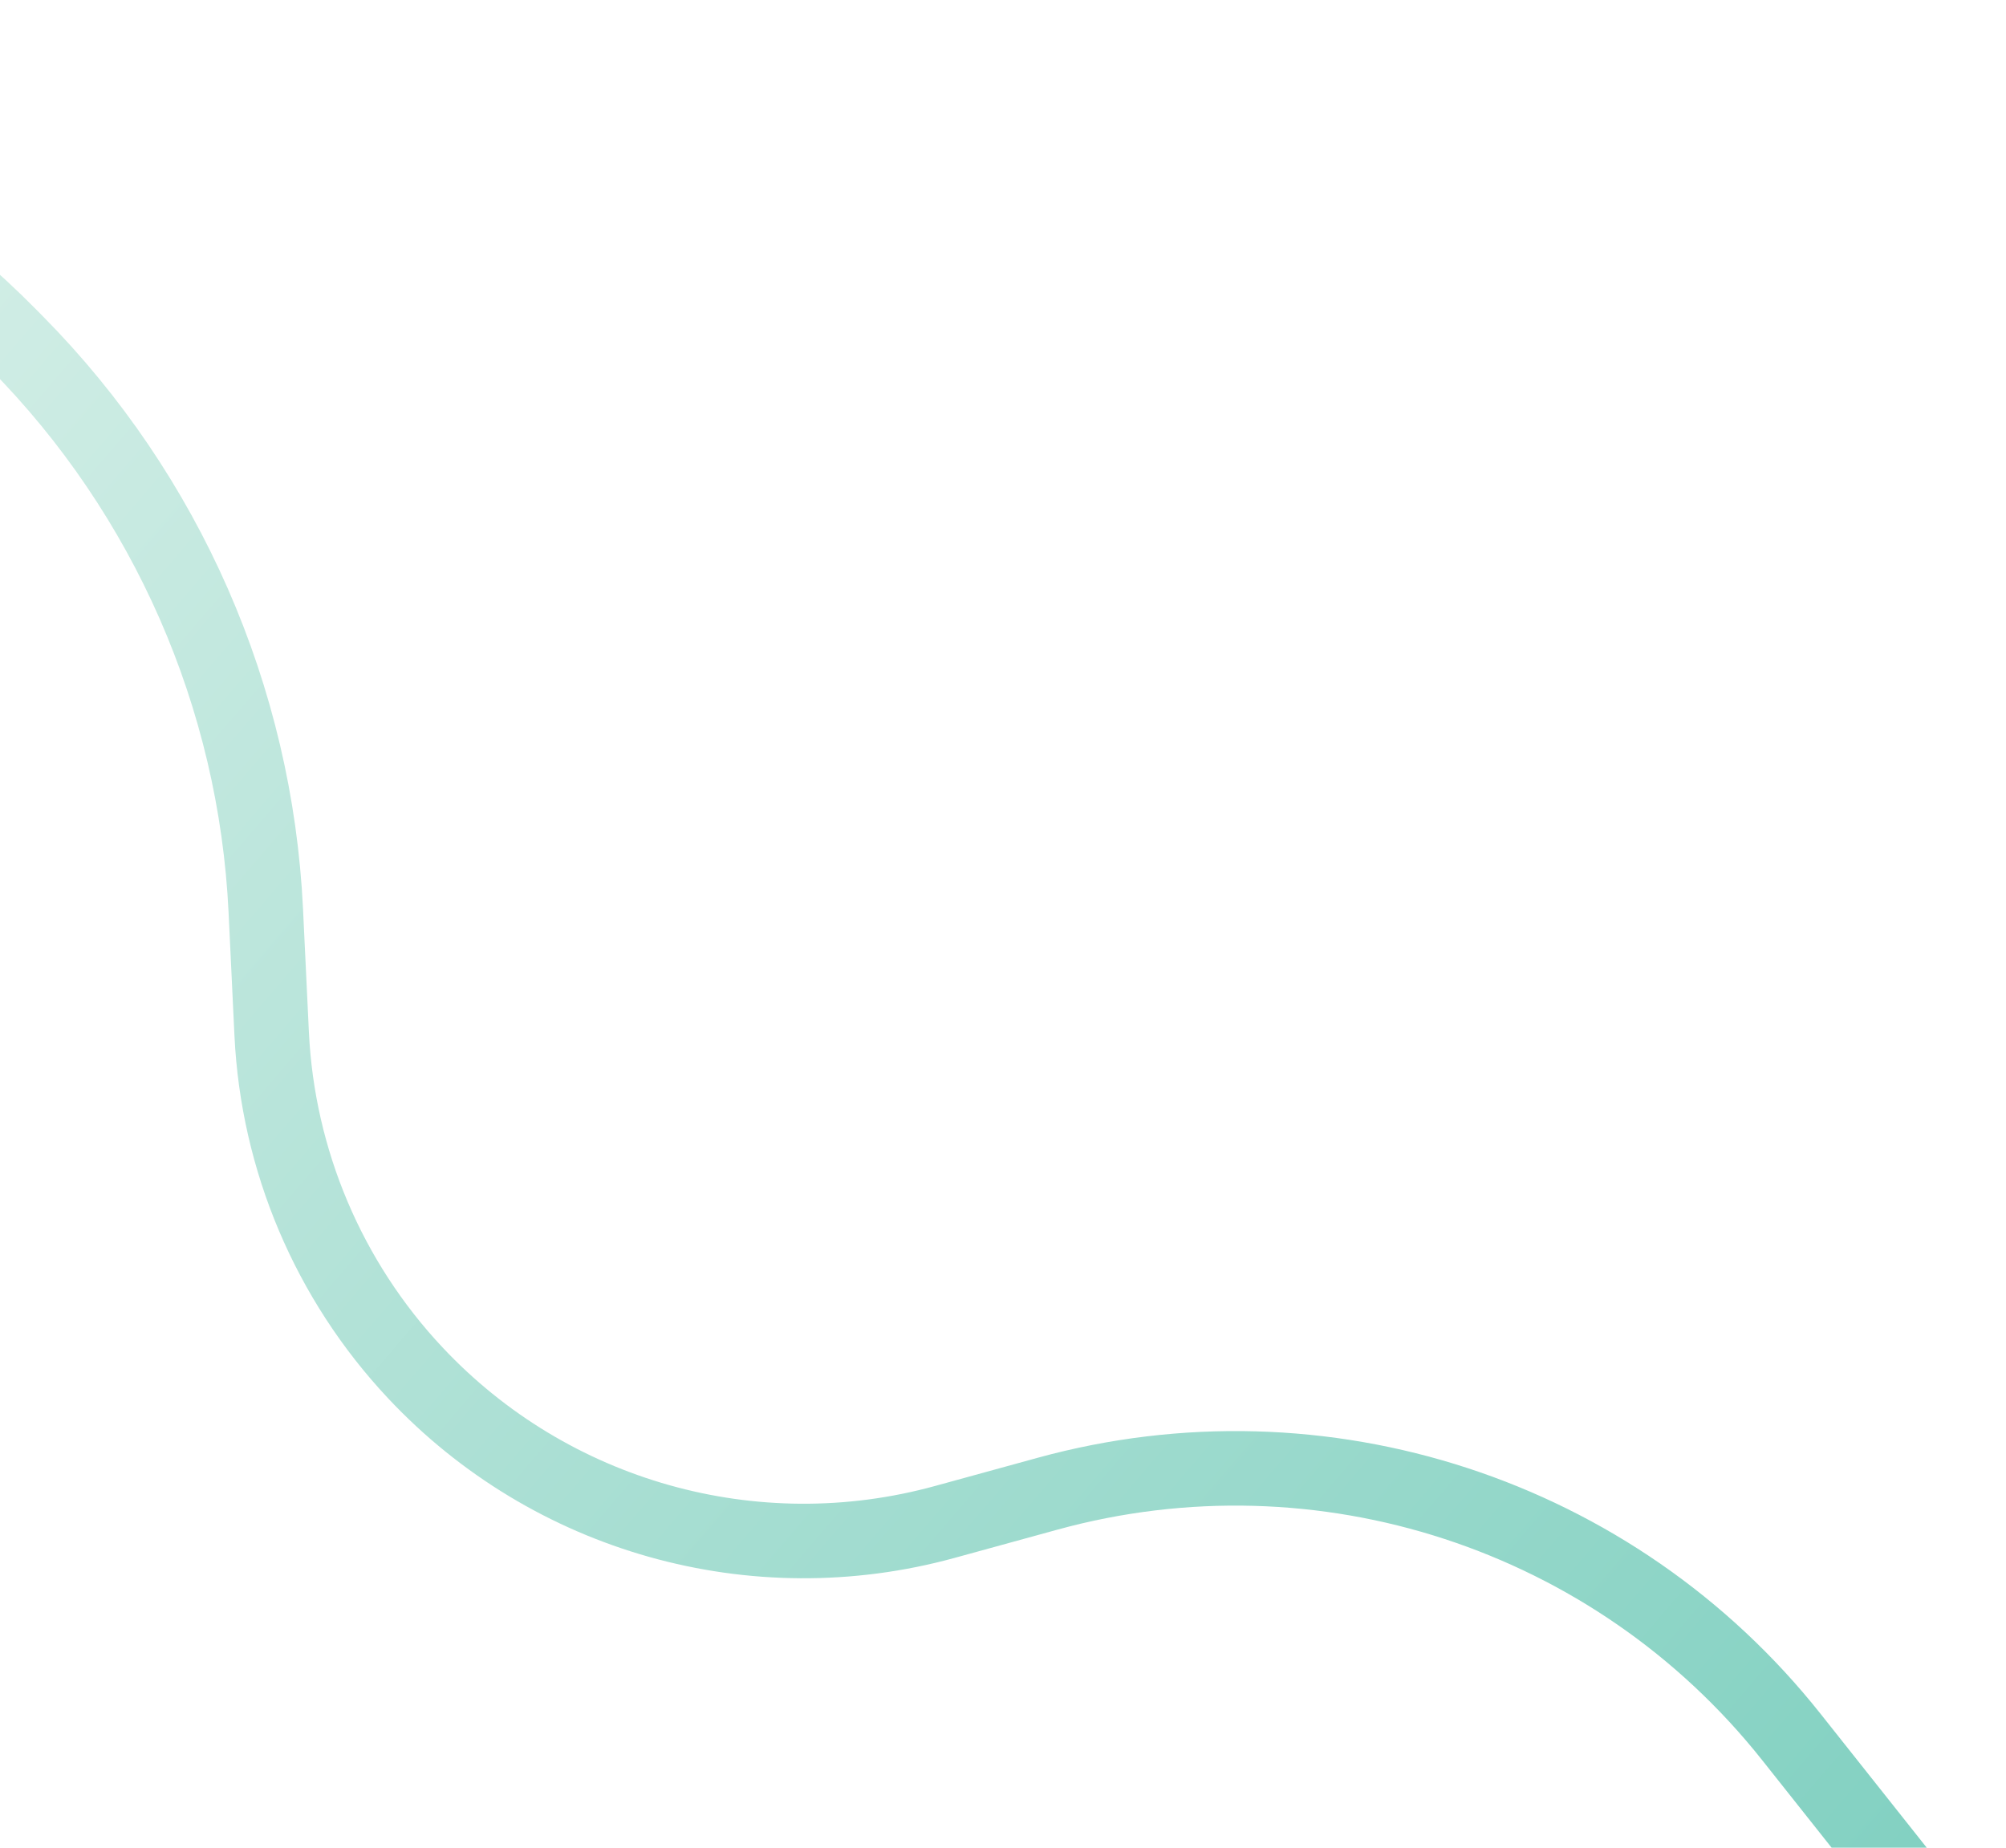 <svg width="646" height="595" viewBox="0 0 646 595" fill="none" xmlns="http://www.w3.org/2000/svg">
<path d="M-321 12L-178.604 23.437C-109.833 28.961 -45.337 59.013 3.129 108.114L5.414 110.429C53.761 159.41 82.315 224.521 85.596 293.265L87.488 332.894C89.432 373.627 105.826 412.334 133.729 442.073V442.073C177.258 488.466 242.891 506.955 304.236 490.104L337.358 481.006C425.676 456.746 519.946 487.573 576.866 559.327L636.5 634.5" stroke="url(#paint0_linear_52_25)" stroke-width="24"/>
<defs>
<linearGradient id="paint0_linear_52_25" x1="593.5" y1="619.5" x2="-16" y2="95.5" gradientUnits="userSpaceOnUse">
<stop stop-color="#83D1C2"/>
<stop offset="0.181" stop-color="#91D6C8"/>
<stop offset="1" stop-color="#D0EDE5"/>
</linearGradient>
</defs>
</svg>
